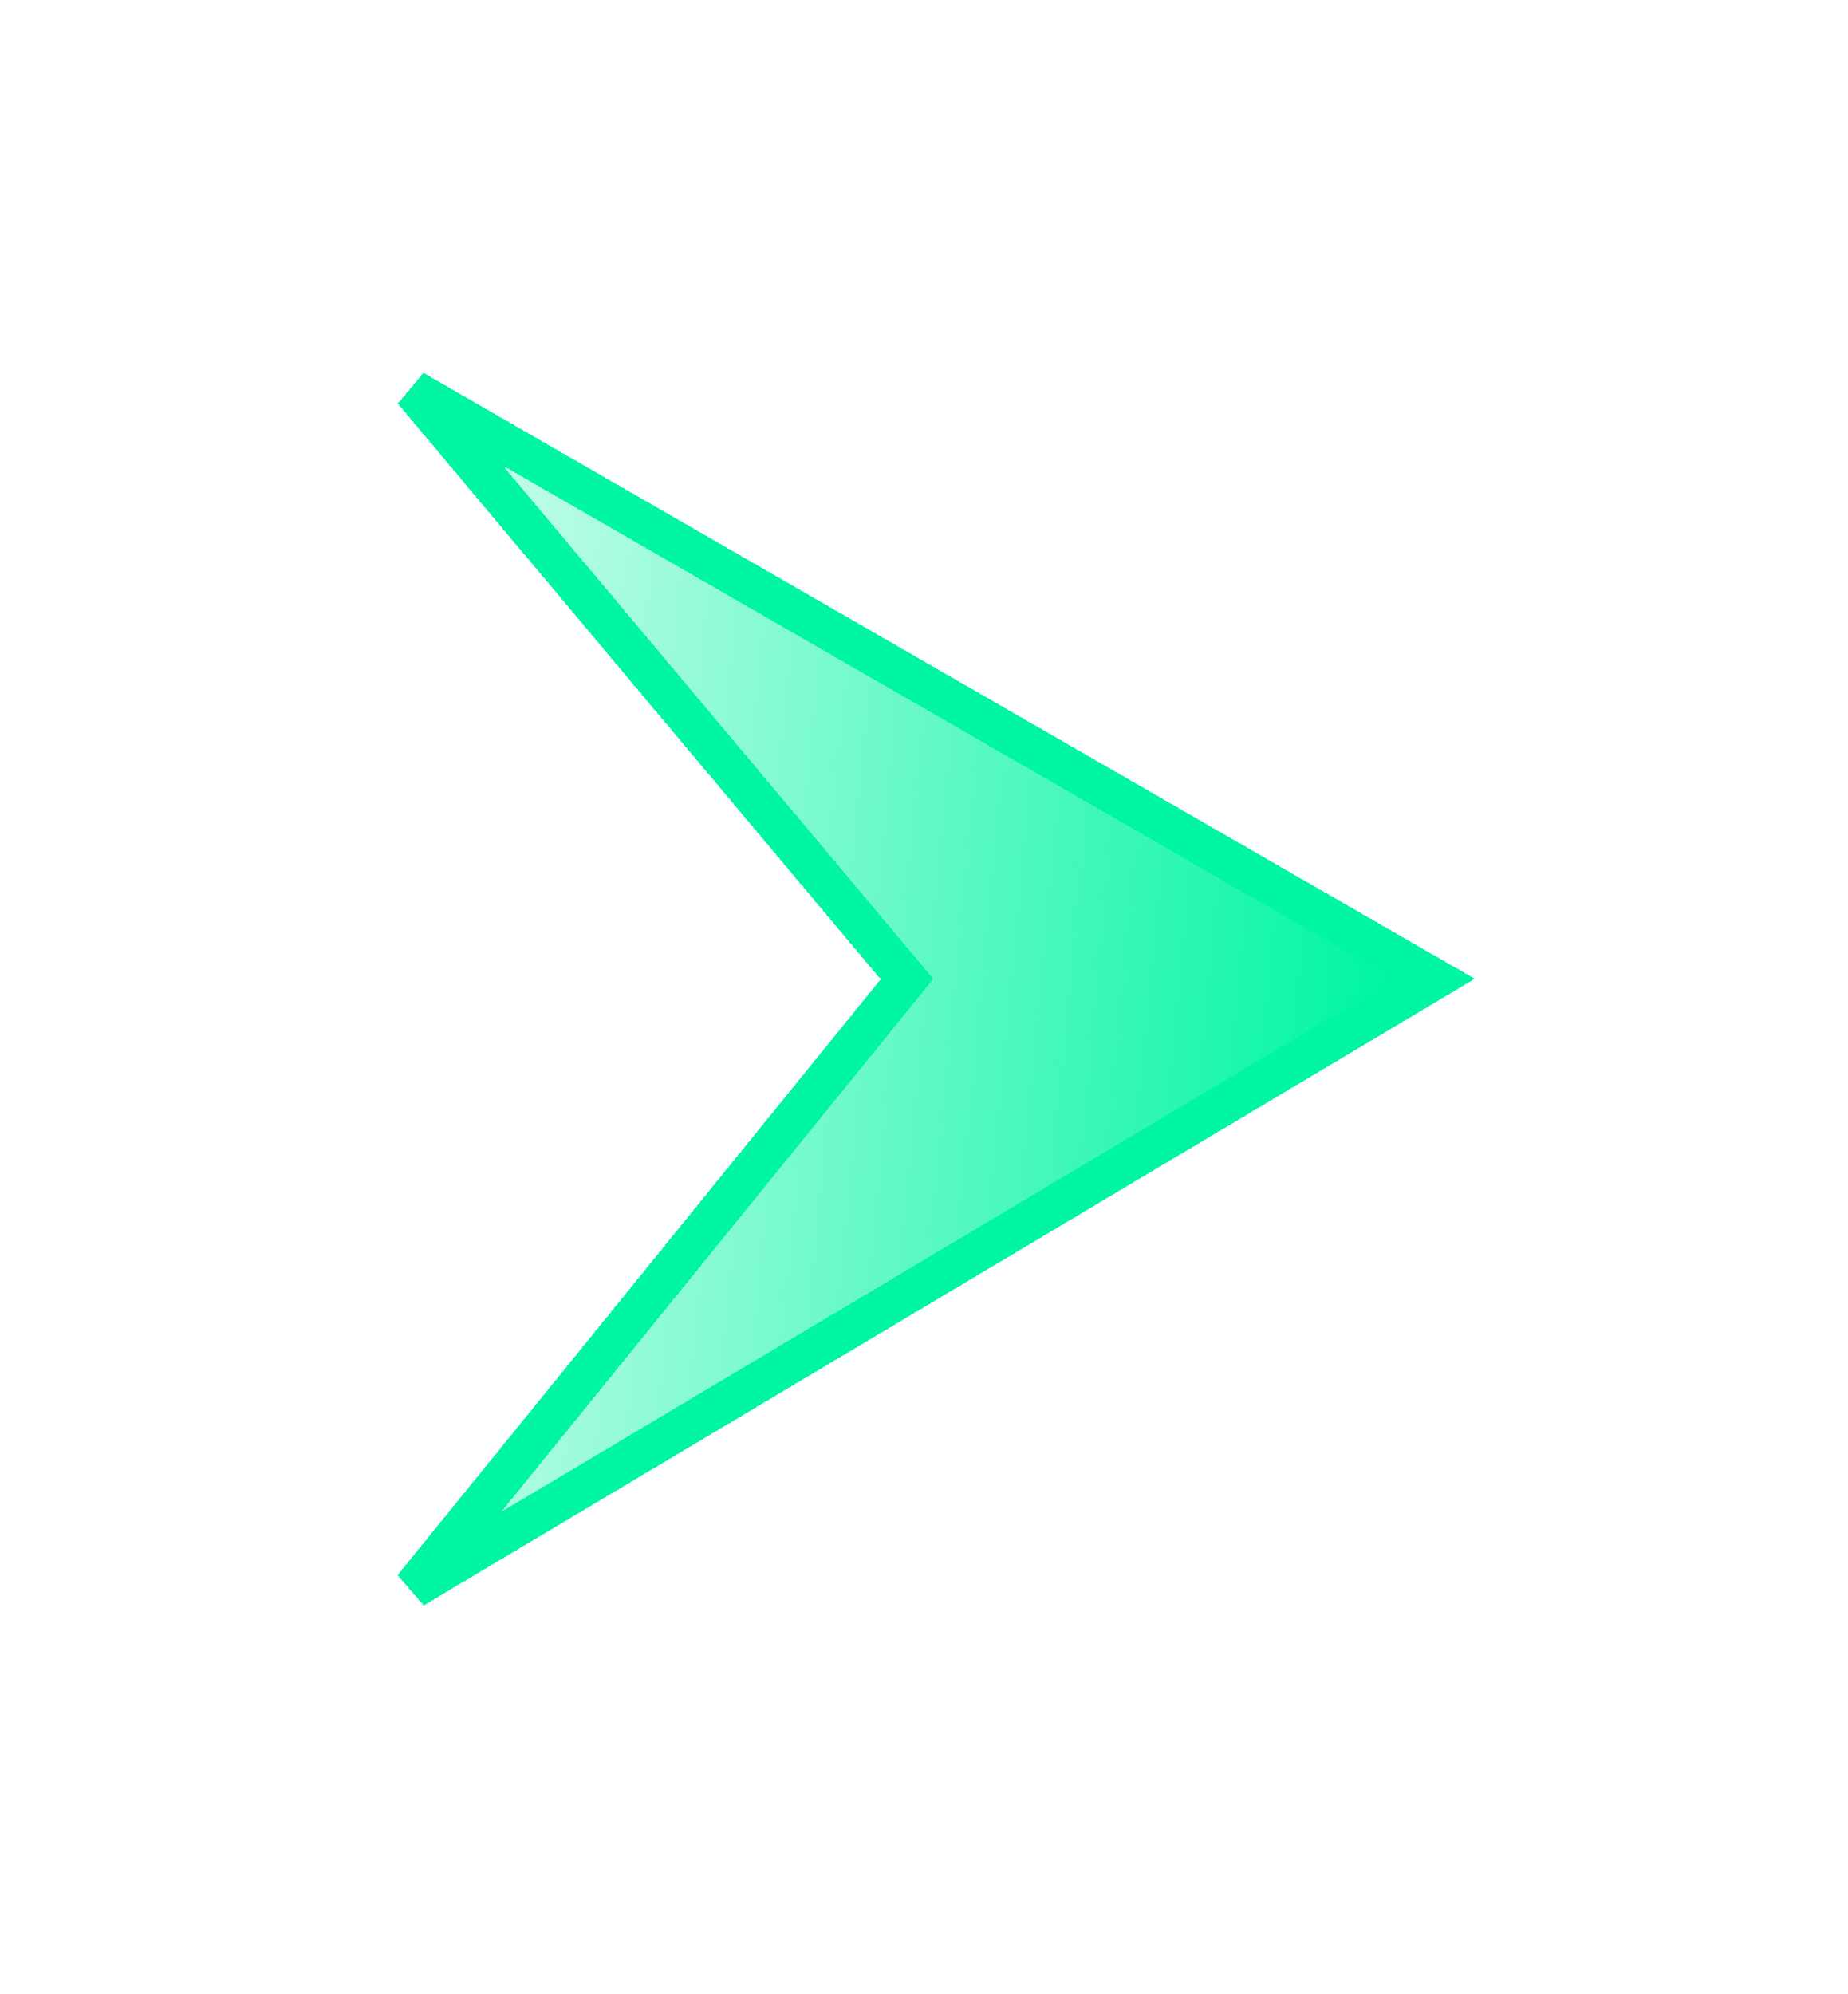 <svg width="38" height="41" viewBox="0 0 38 41" fill="none" xmlns="http://www.w3.org/2000/svg">
<g filter="url(#filter0_d_223_918)">
<path d="M18.651 16.791L8.5 4.691L29.5 16.791L8.5 29.309L18.651 16.791Z" fill="url(#paint0_linear_223_918)" shape-rendering="crispEdges"/>
<path d="M18.651 16.791L8.5 4.691L29.5 16.791L8.5 29.309L18.651 16.791Z" stroke="#00F5A4" stroke-width="0.835" shape-rendering="crispEdges"/>
</g>
<defs>
<filter id="filter0_d_223_918" x="0.665" y="0.157" width="37.171" height="40.36" filterUnits="userSpaceOnUse" color-interpolation-filters="sRGB">
<feFlood flood-opacity="0" result="BackgroundImageFix"/>
<feColorMatrix in="SourceAlpha" type="matrix" values="0 0 0 0 0 0 0 0 0 0 0 0 0 0 0 0 0 0 127 0" result="hardAlpha"/>
<feOffset dy="3.338"/>
<feGaussianBlur stdDeviation="3.755"/>
<feComposite in2="hardAlpha" operator="out"/>
<feColorMatrix type="matrix" values="0 0 0 0 0 0 0 0 0 0.961 0 0 0 0 0.643 0 0 0 0.7 0"/>
<feBlend mode="normal" in2="BackgroundImageFix" result="effect1_dropShadow_223_918"/>
<feBlend mode="normal" in="SourceGraphic" in2="effect1_dropShadow_223_918" result="shape"/>
</filter>
<linearGradient id="paint0_linear_223_918" x1="28.808" y1="13.89" x2="3.666" y2="11.452" gradientUnits="userSpaceOnUse">
<stop stop-color="#00F5A4"/>
<stop offset="1" stop-color="#00F5A4" stop-opacity="0"/>
</linearGradient>
</defs>
</svg>
